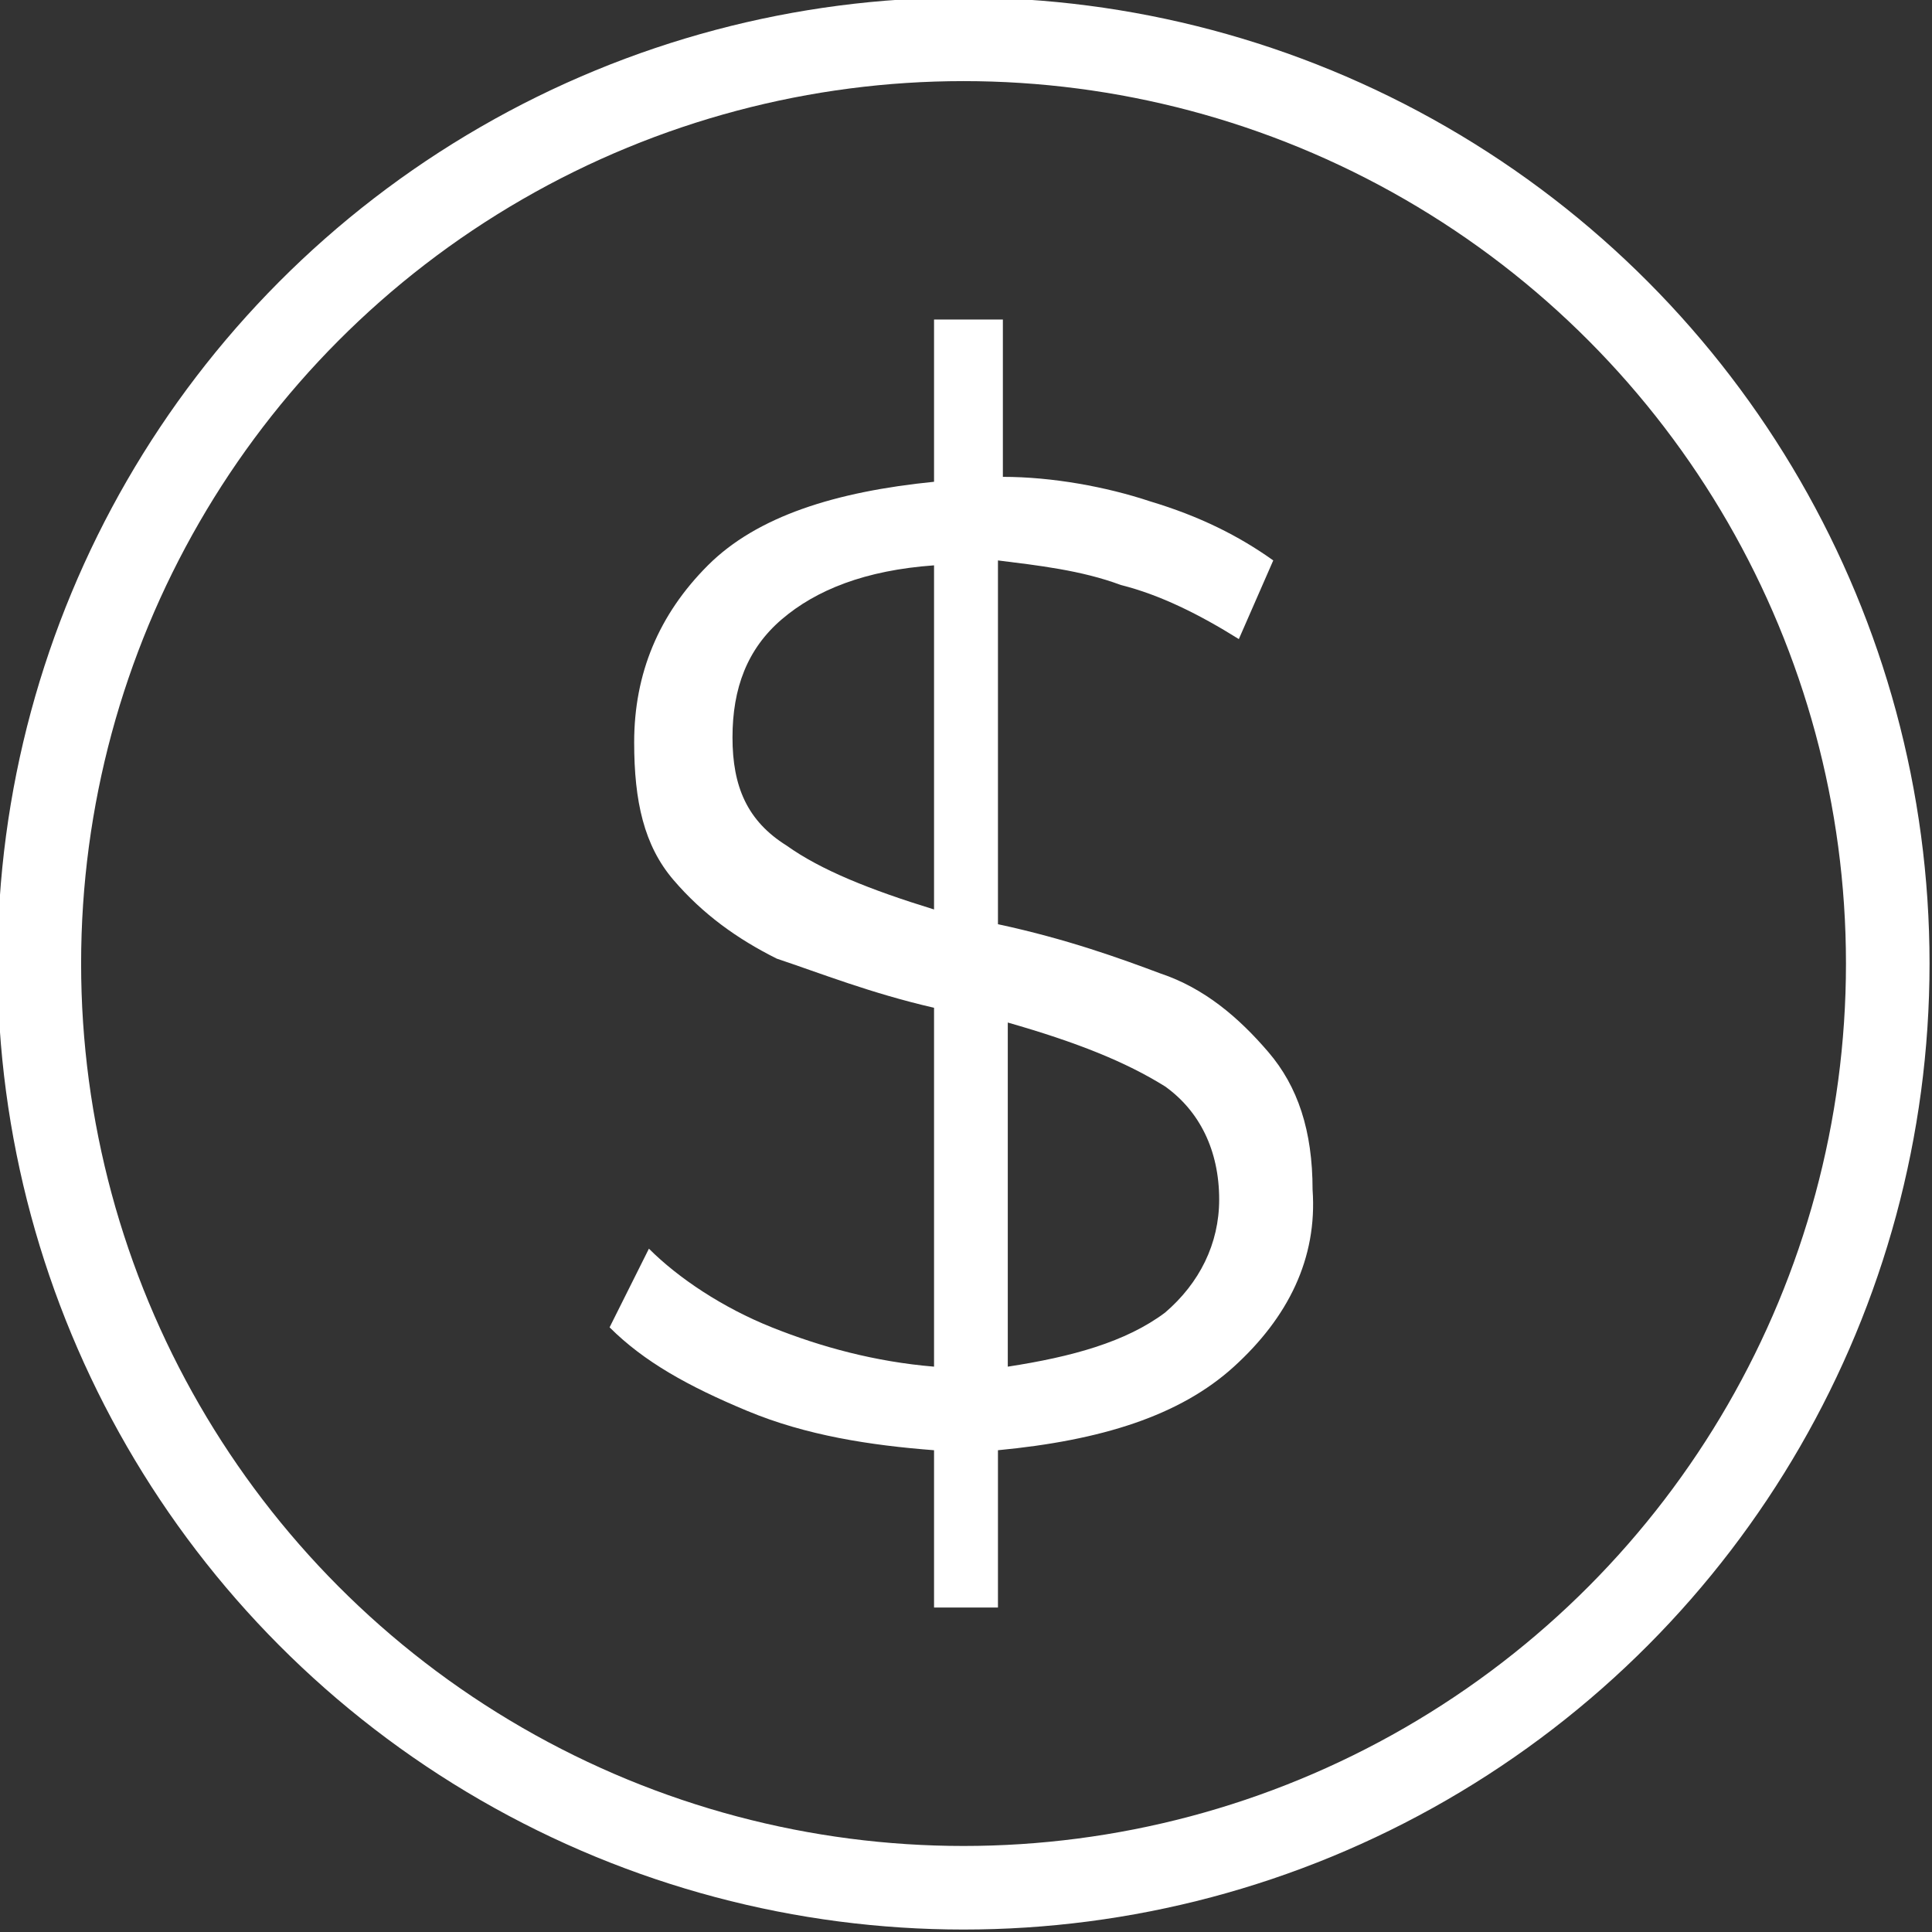 <?xml version="1.0" encoding="utf-8"?>
<!-- Generator: Adobe Illustrator 24.2.3, SVG Export Plug-In . SVG Version: 6.00 Build 0)  -->
<svg version="1.1" id="Capa_1" xmlns="http://www.w3.org/2000/svg" xmlns:xlink="http://www.w3.org/1999/xlink" x="0px" y="0px"
	 viewBox="0 0 39.3 39.3" style="enable-background:new 0 0 39.3 39.3;" xml:space="preserve">
<rect x="0" y="0" width="39.3" height="39.3" fill="#333333" stroke="none"/>
<style type="text/css">
	.st0{enable-background:new    ;}
	.st1{fill:#FFFFFF;}
	.st2{fill:none;stroke:#FFFFFF;stroke-width:1.7;stroke-miterlimit:10;}
</style>
<g id="Capa_2_1_">
	<g id="Layer_1">
		<g class="st0">
			<path class="st1" d="M25.1,27.8c-1.1,1-2.7,1.5-4.8,1.7v3.2H19v-3.2c-1.3-0.1-2.6-0.3-3.8-0.8c-1.2-0.5-2.1-1-2.8-1.7l0.8-1.6
				c0.6,0.6,1.5,1.2,2.5,1.6c1,0.4,2.1,0.7,3.3,0.8v-7.3c-1.3-0.3-2.3-0.7-3.2-1c-0.8-0.4-1.5-0.9-2.1-1.6c-0.6-0.7-0.8-1.6-0.8-2.8
				c0-1.4,0.5-2.6,1.5-3.6c1-1,2.6-1.5,4.6-1.7V6.5h1.4v3.2c1,0,2.1,0.2,3,0.5c1,0.3,1.8,0.7,2.5,1.2l-0.7,1.6
				c-0.8-0.5-1.6-0.9-2.4-1.1c-0.8-0.3-1.7-0.4-2.5-0.5v7.4c1.4,0.3,2.5,0.7,3.3,1c0.9,0.3,1.6,0.9,2.2,1.6c0.6,0.7,0.9,1.6,0.9,2.8
				C26.8,25.6,26.2,26.8,25.1,27.8z M16,17.2c0.7,0.5,1.7,0.9,3,1.3v-7c-1.4,0.1-2.4,0.5-3.1,1.1c-0.7,0.6-1,1.4-1,2.4
				C14.9,16,15.2,16.7,16,17.2z M23.7,26.7c0.7-0.6,1.1-1.4,1.1-2.3c0-1-0.4-1.8-1.1-2.3c-0.8-0.5-1.8-0.9-3.2-1.3v7
				C21.8,27.6,22.9,27.3,23.7,26.7z"/>
		</g>
		<circle class="st2" cx="19.6" cy="19.6" r="18.8"/>
	</g>
</g>
</svg>
